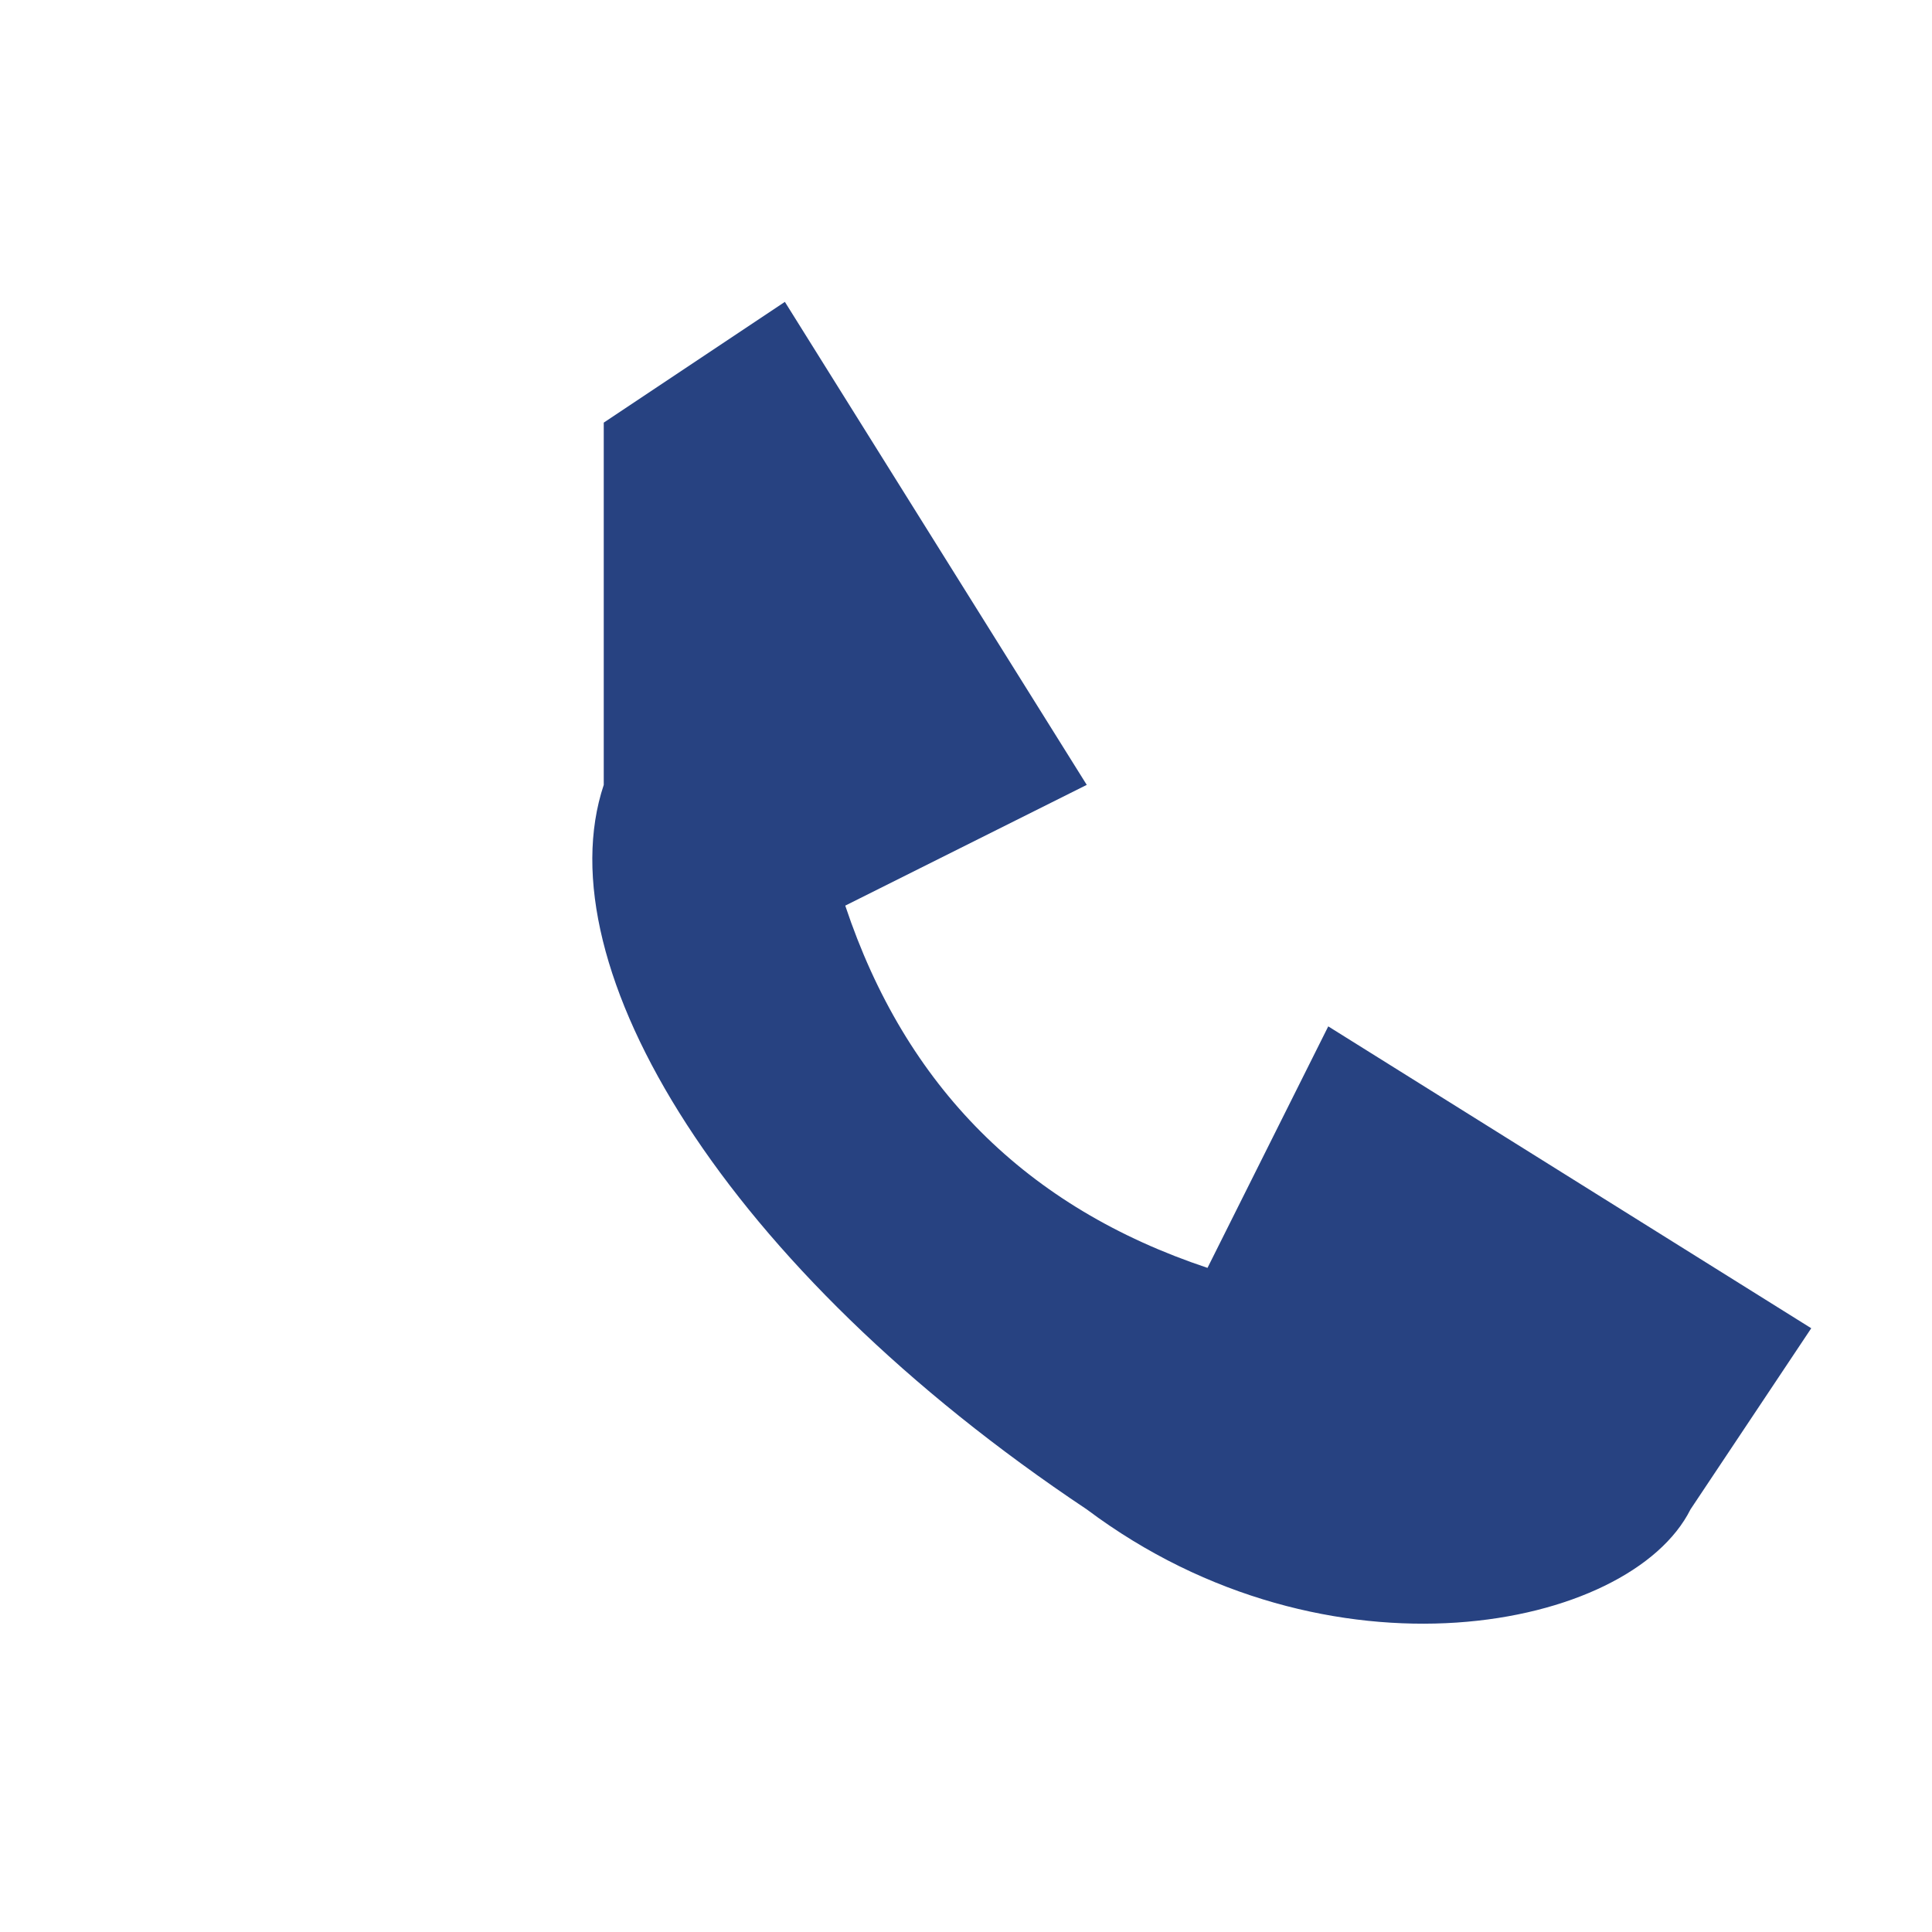 <?xml version="1.0" encoding="UTF-8"?>
<svg xmlns="http://www.w3.org/2000/svg" width="32" height="32" viewBox="0 0 32 32"><rect width="32" height="32" fill="none"/><path d="M10 7l3-2 5 8-4 2c1 3 3 5 6 6l2-4 8 5-2 3c-1 2-6 3-10 0-6-4-9-9-8-12z" fill="#274281"/></svg>